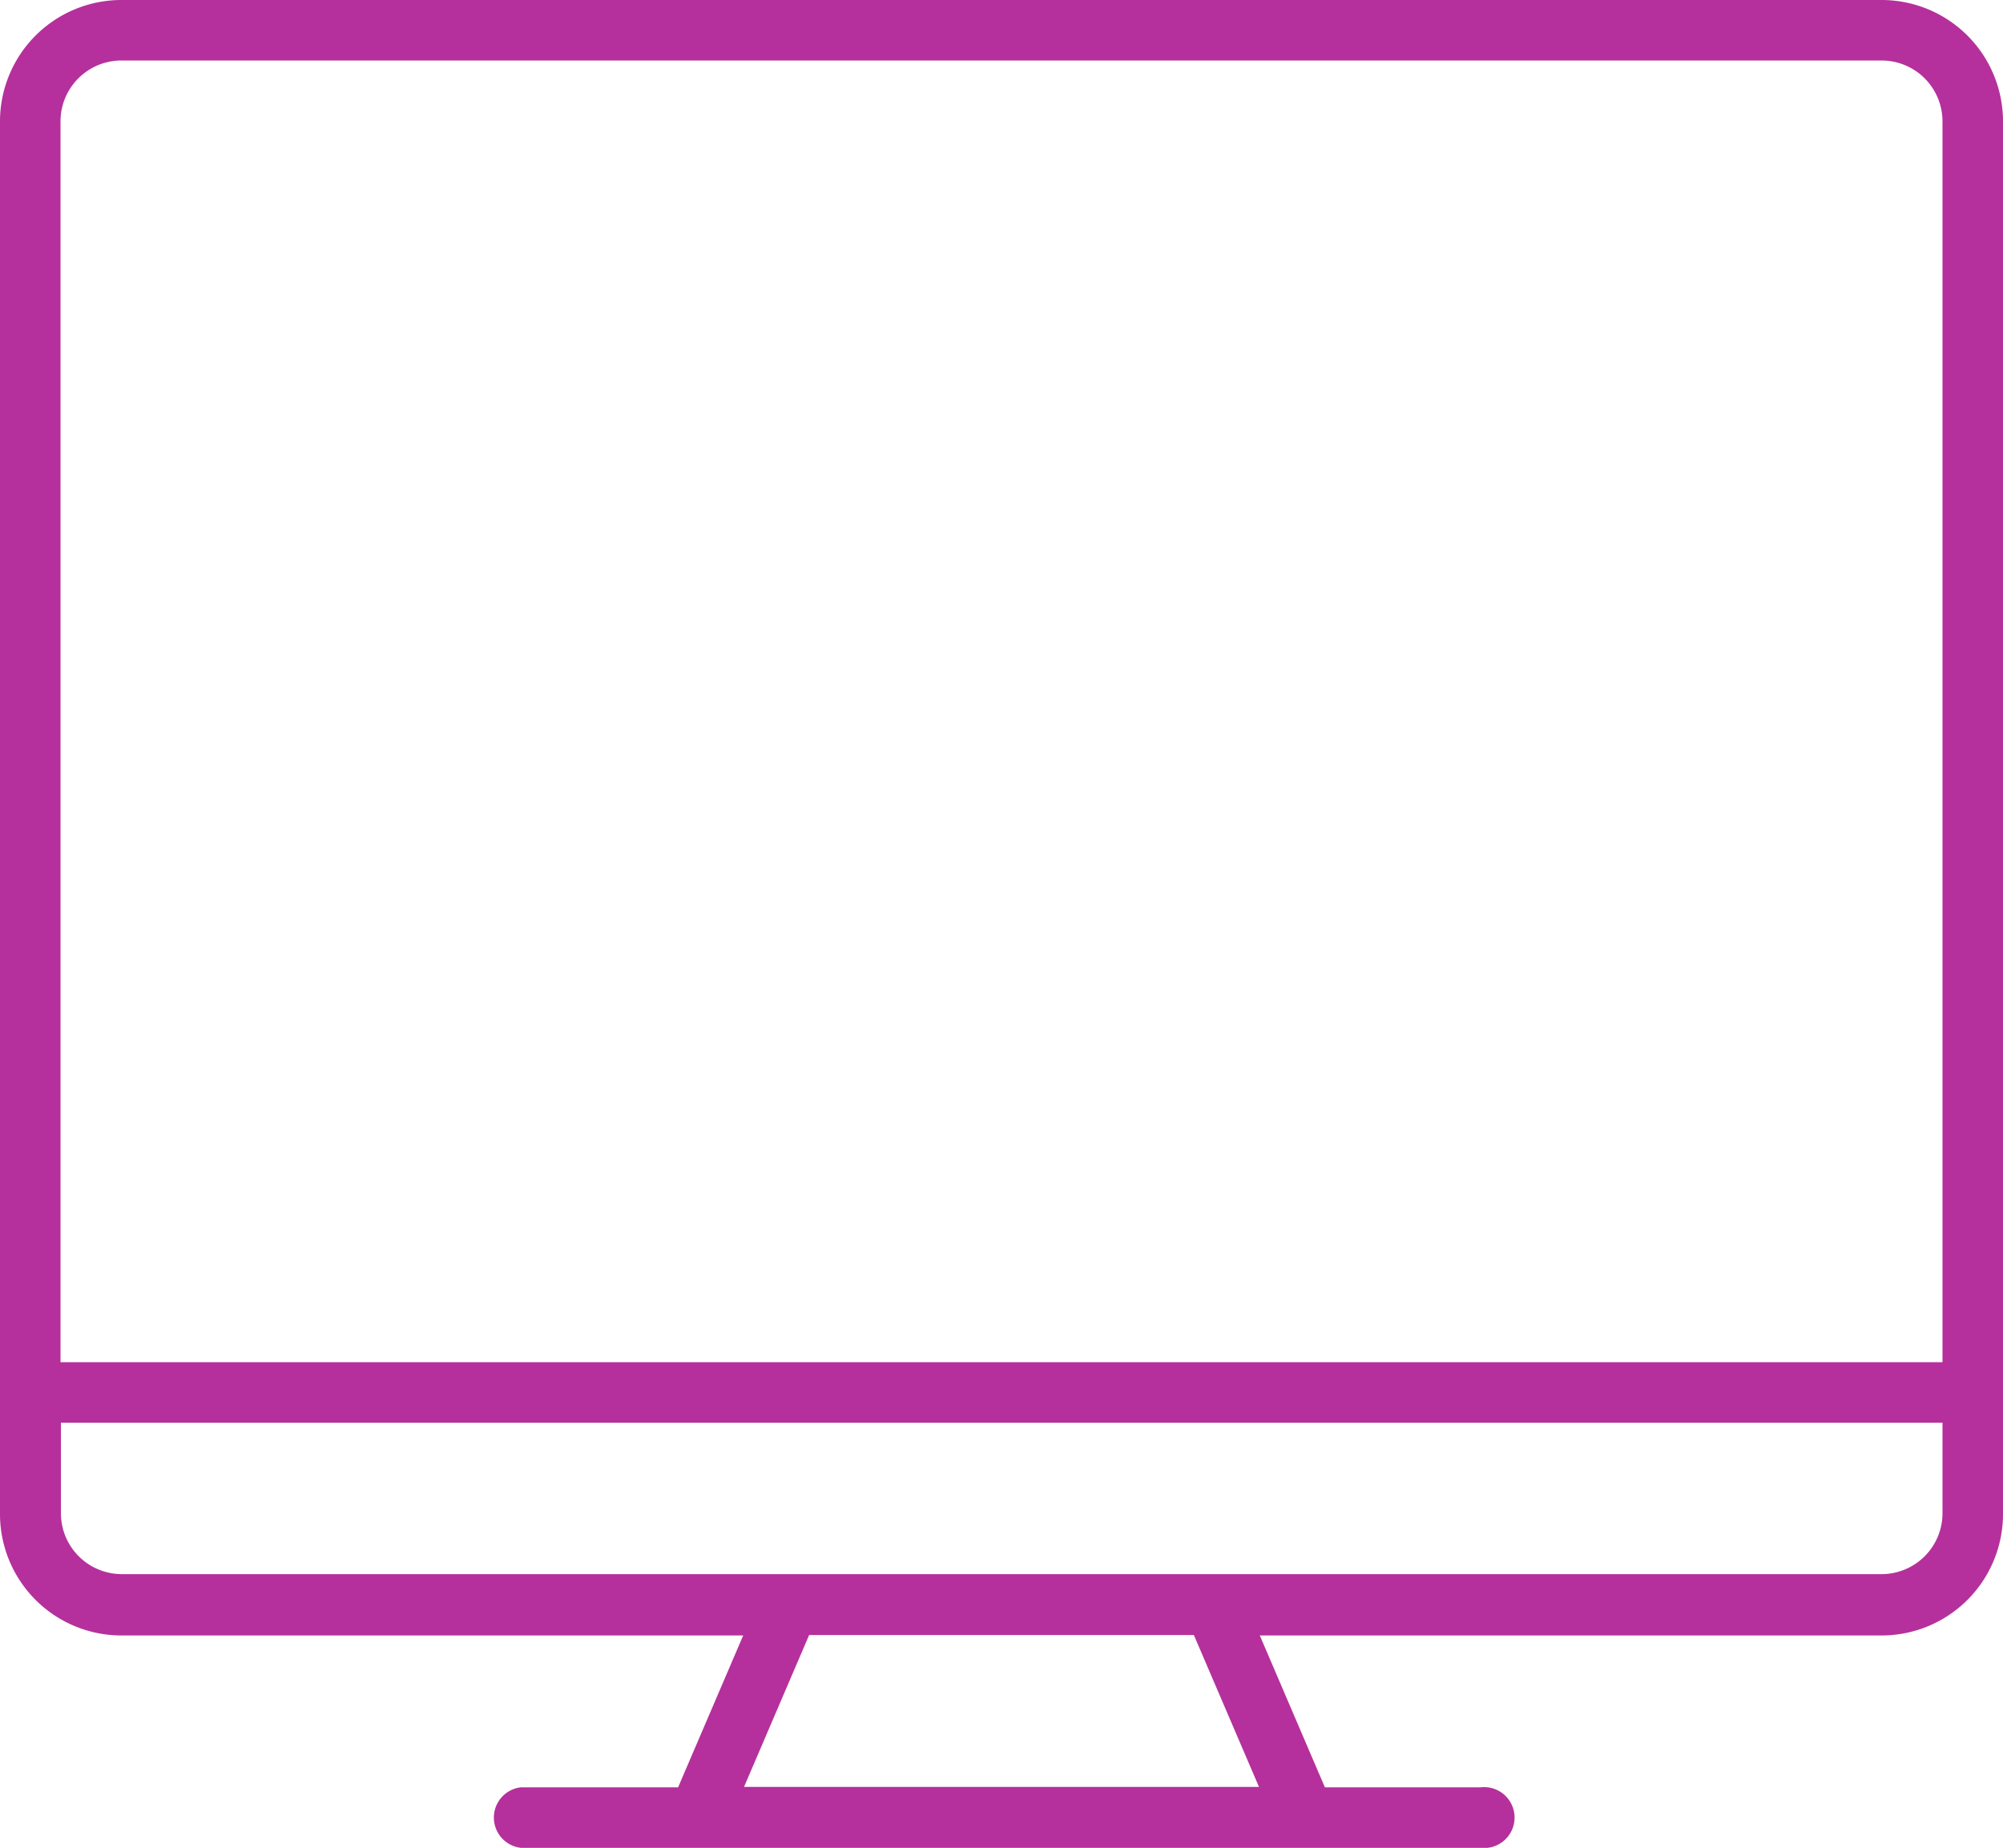 <svg id="4e286ecf-ccaf-4e43-8fc0-d427c4036d7d" xmlns="http://www.w3.org/2000/svg" viewBox="0 0 48 44.29"><defs><style>.\32 72c118d-f819-49f6-b81f-bcb562551ac4{fill:#b5309c;}</style></defs><title>monitor</title><path class="272c118d-f819-49f6-b81f-bcb562551ac4" d="M45.09,0H2.91A2.91,2.91,0,0,0,0,2.91V36.29A2.91,2.91,0,0,0,2.91,39.2h14.9l-1.56,3.64H12.48a0.73,0.73,0,0,0,0,1.45h23a0.73,0.73,0,1,0,0-1.45H31.75L30.19,39.2h14.9A2.91,2.91,0,0,0,48,36.29V2.91A2.91,2.91,0,0,0,45.09,0M1.45,2.91A1.46,1.46,0,0,1,2.91,1.45H45.09a1.46,1.46,0,0,1,1.46,1.46V32.65H1.45V2.91ZM30.17,42.83H17.83l1.56-3.64h9.22Zm16.38-6.55a1.46,1.46,0,0,1-1.46,1.45H2.91a1.46,1.46,0,0,1-1.45-1.45V34.1H46.55v2.18Z" transform="translate(0 0)"/></svg>